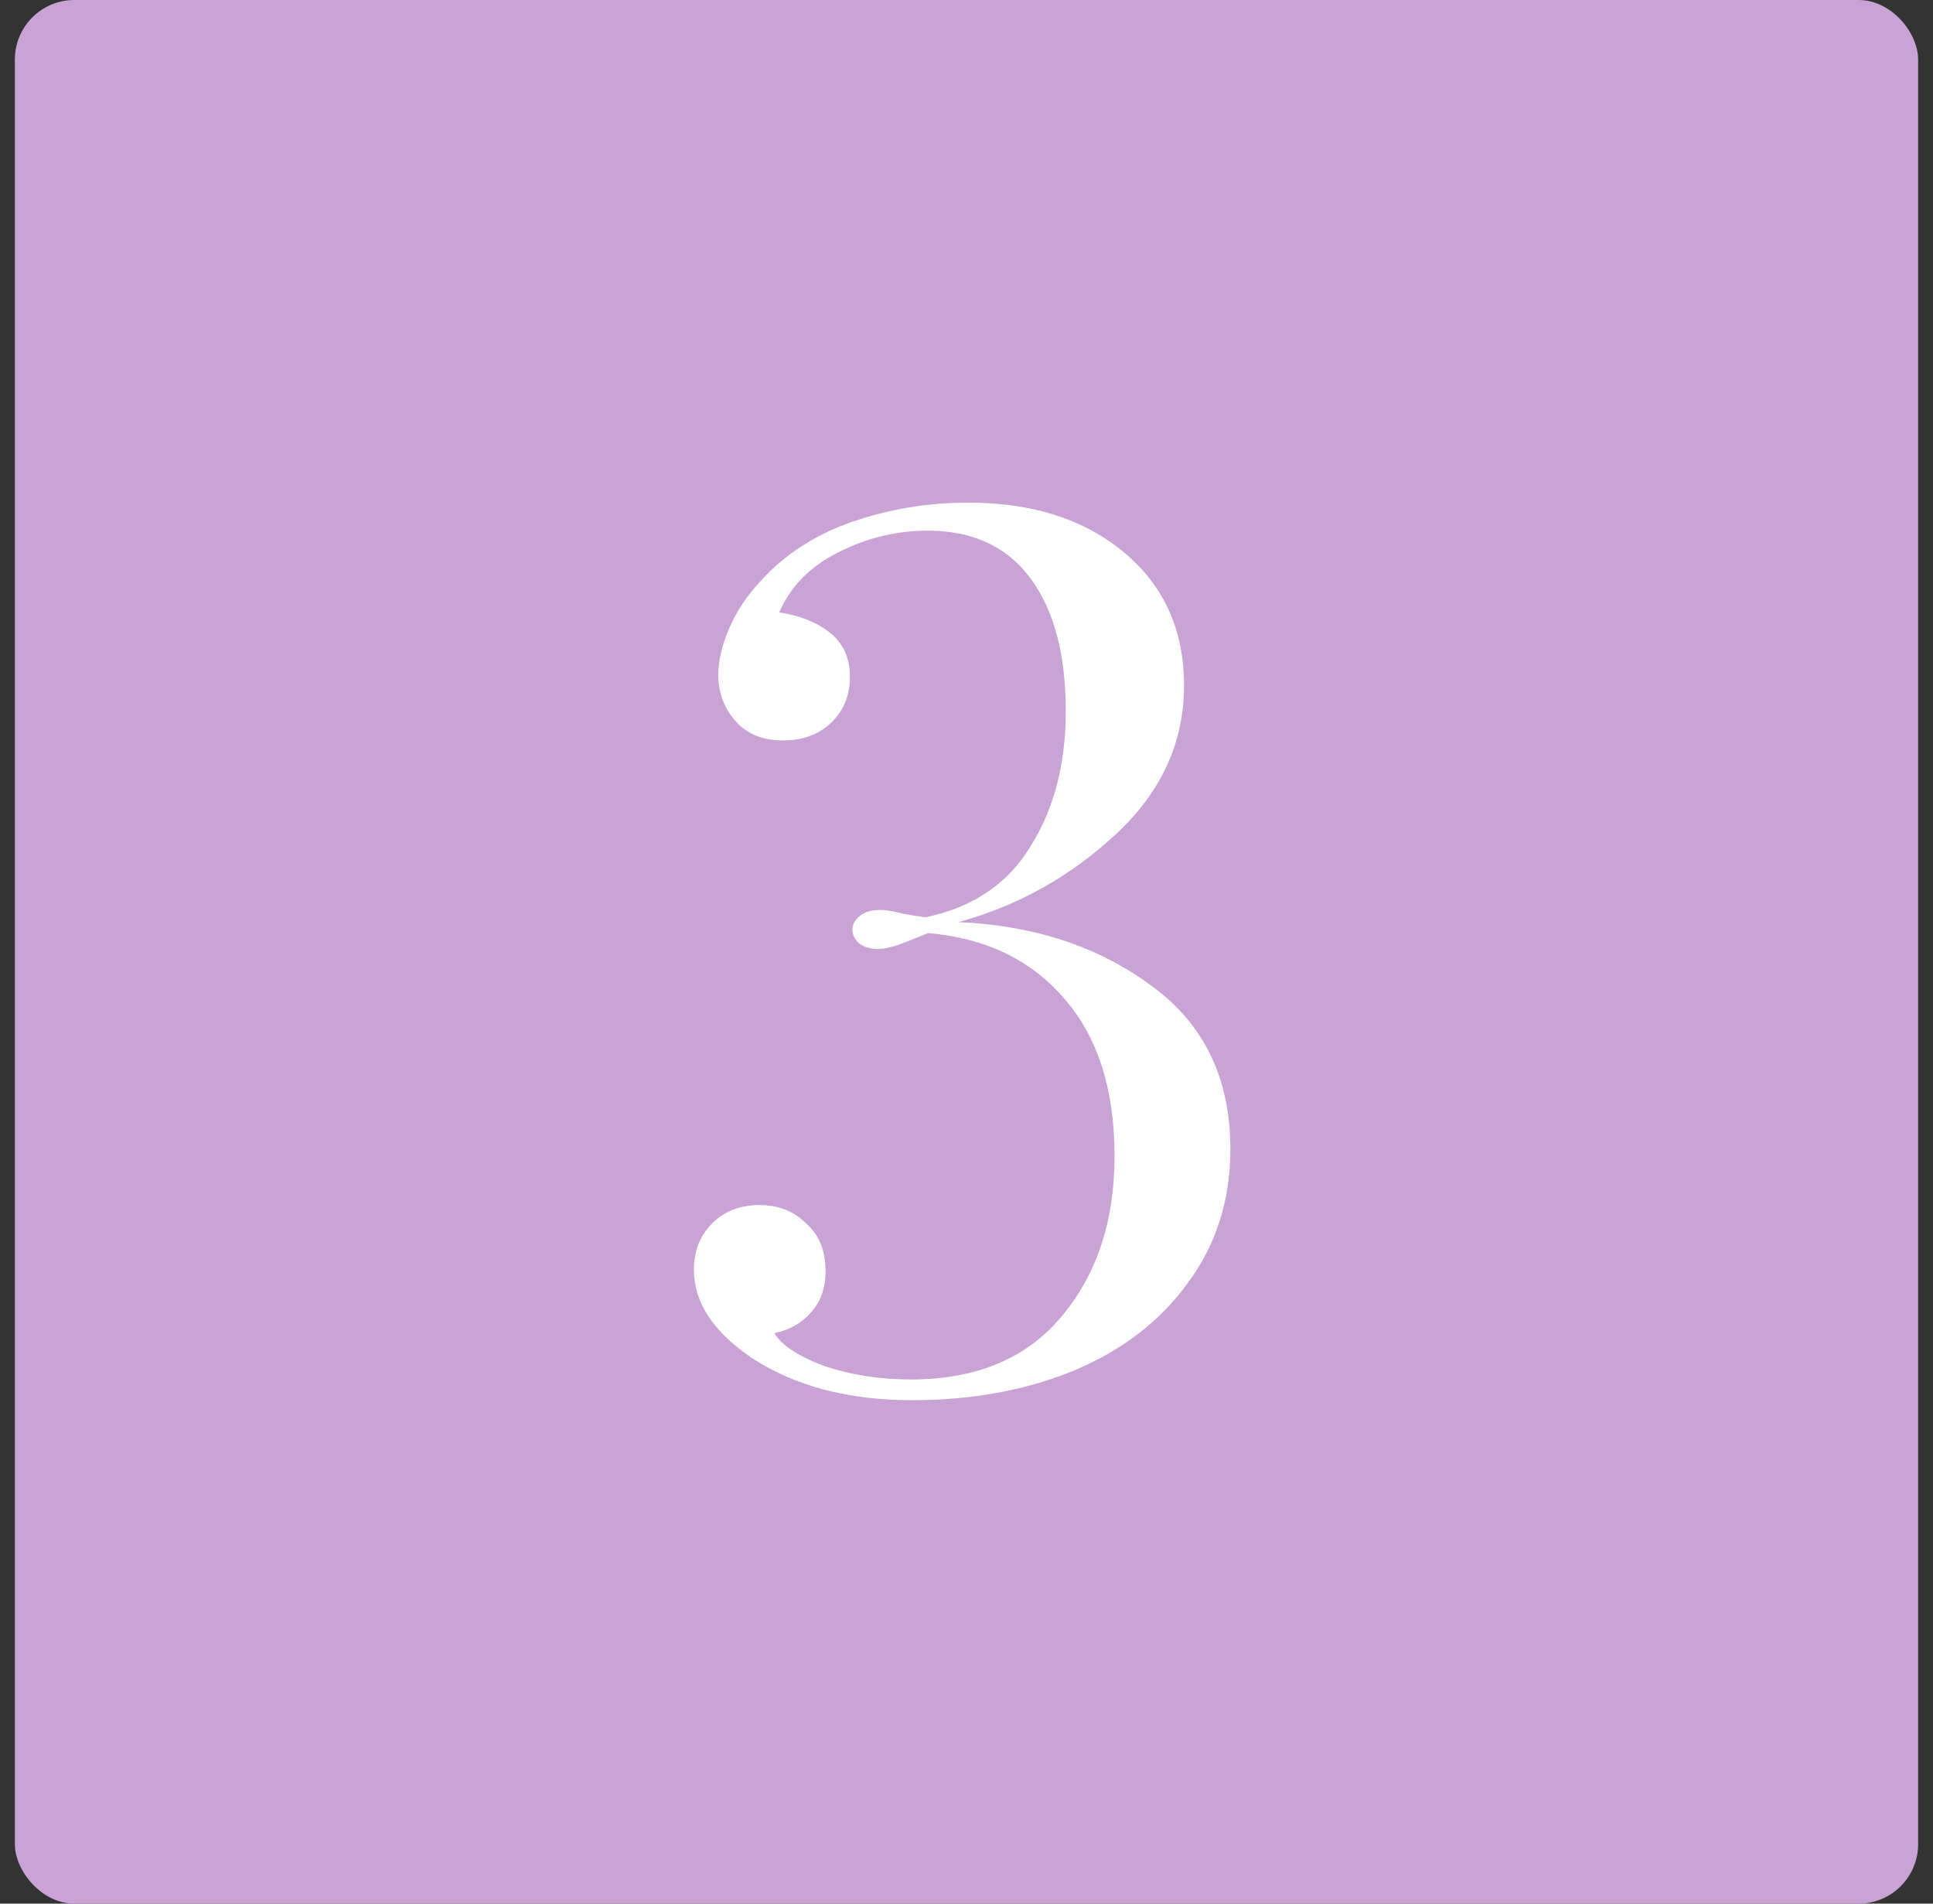 <svg width="65" height="64" viewBox="0 0 65 64" fill="none" xmlns="http://www.w3.org/2000/svg">
<rect x="0" y="0" width="65" height="64" fill="#333333" stroke="none"/>
<rect x="0.5" width="64" height="64" rx="2" fill="#C9A2D6"/>
<path d="M32.558 16.898C34.718 16.898 36.467 17.458 37.806 18.579C39.146 19.7 39.815 21.189 39.815 23.048C39.815 24.961 39.05 26.629 37.519 28.05C35.989 29.471 34.226 30.455 32.23 31.002C34.772 31.111 36.932 31.822 38.708 33.134C40.485 34.419 41.373 36.25 41.373 38.628C41.373 40.35 40.895 41.853 39.938 43.138C39.009 44.423 37.724 45.407 36.084 46.09C34.472 46.746 32.668 47.074 30.672 47.074C28.513 47.074 26.709 46.596 25.26 45.639C23.976 44.764 23.333 43.78 23.333 42.687C23.333 42.058 23.538 41.539 23.948 41.129C24.358 40.719 24.891 40.514 25.547 40.514C26.176 40.514 26.695 40.719 27.105 41.129C27.543 41.512 27.761 42.045 27.761 42.728C27.761 43.302 27.597 43.767 27.269 44.122C26.969 44.477 26.559 44.71 26.039 44.819C26.285 45.229 26.846 45.598 27.72 45.926C28.622 46.227 29.593 46.377 30.631 46.377C32.818 46.377 34.499 45.68 35.674 44.286C36.877 42.865 37.478 41.061 37.478 38.874C37.478 36.633 36.918 34.87 35.797 33.585C34.677 32.273 33.146 31.535 31.205 31.371C31.014 31.453 30.741 31.562 30.385 31.699C30.03 31.836 29.743 31.904 29.524 31.904C29.251 31.904 29.032 31.836 28.868 31.699C28.732 31.562 28.663 31.412 28.663 31.248C28.663 31.084 28.745 30.934 28.909 30.797C29.073 30.66 29.306 30.592 29.606 30.592C29.798 30.592 30.044 30.633 30.344 30.715C30.645 30.77 30.905 30.811 31.123 30.838C32.709 30.51 33.884 29.717 34.649 28.46C35.442 27.203 35.838 25.686 35.838 23.909C35.838 21.996 35.442 20.506 34.649 19.44C33.857 18.374 32.709 17.841 31.205 17.841C30.139 17.841 29.128 18.087 28.171 18.579C27.242 19.044 26.586 19.713 26.203 20.588C26.914 20.697 27.488 20.93 27.925 21.285C28.363 21.64 28.581 22.132 28.581 22.761C28.581 23.39 28.363 23.909 27.925 24.319C27.515 24.702 26.982 24.893 26.326 24.893C25.643 24.893 25.11 24.674 24.727 24.237C24.345 23.8 24.153 23.28 24.153 22.679C24.153 22.214 24.276 21.695 24.522 21.121C24.768 20.547 25.124 20.014 25.588 19.522C26.381 18.647 27.392 17.991 28.622 17.554C29.88 17.117 31.192 16.898 32.558 16.898Z" fill="white"/>
</svg>
